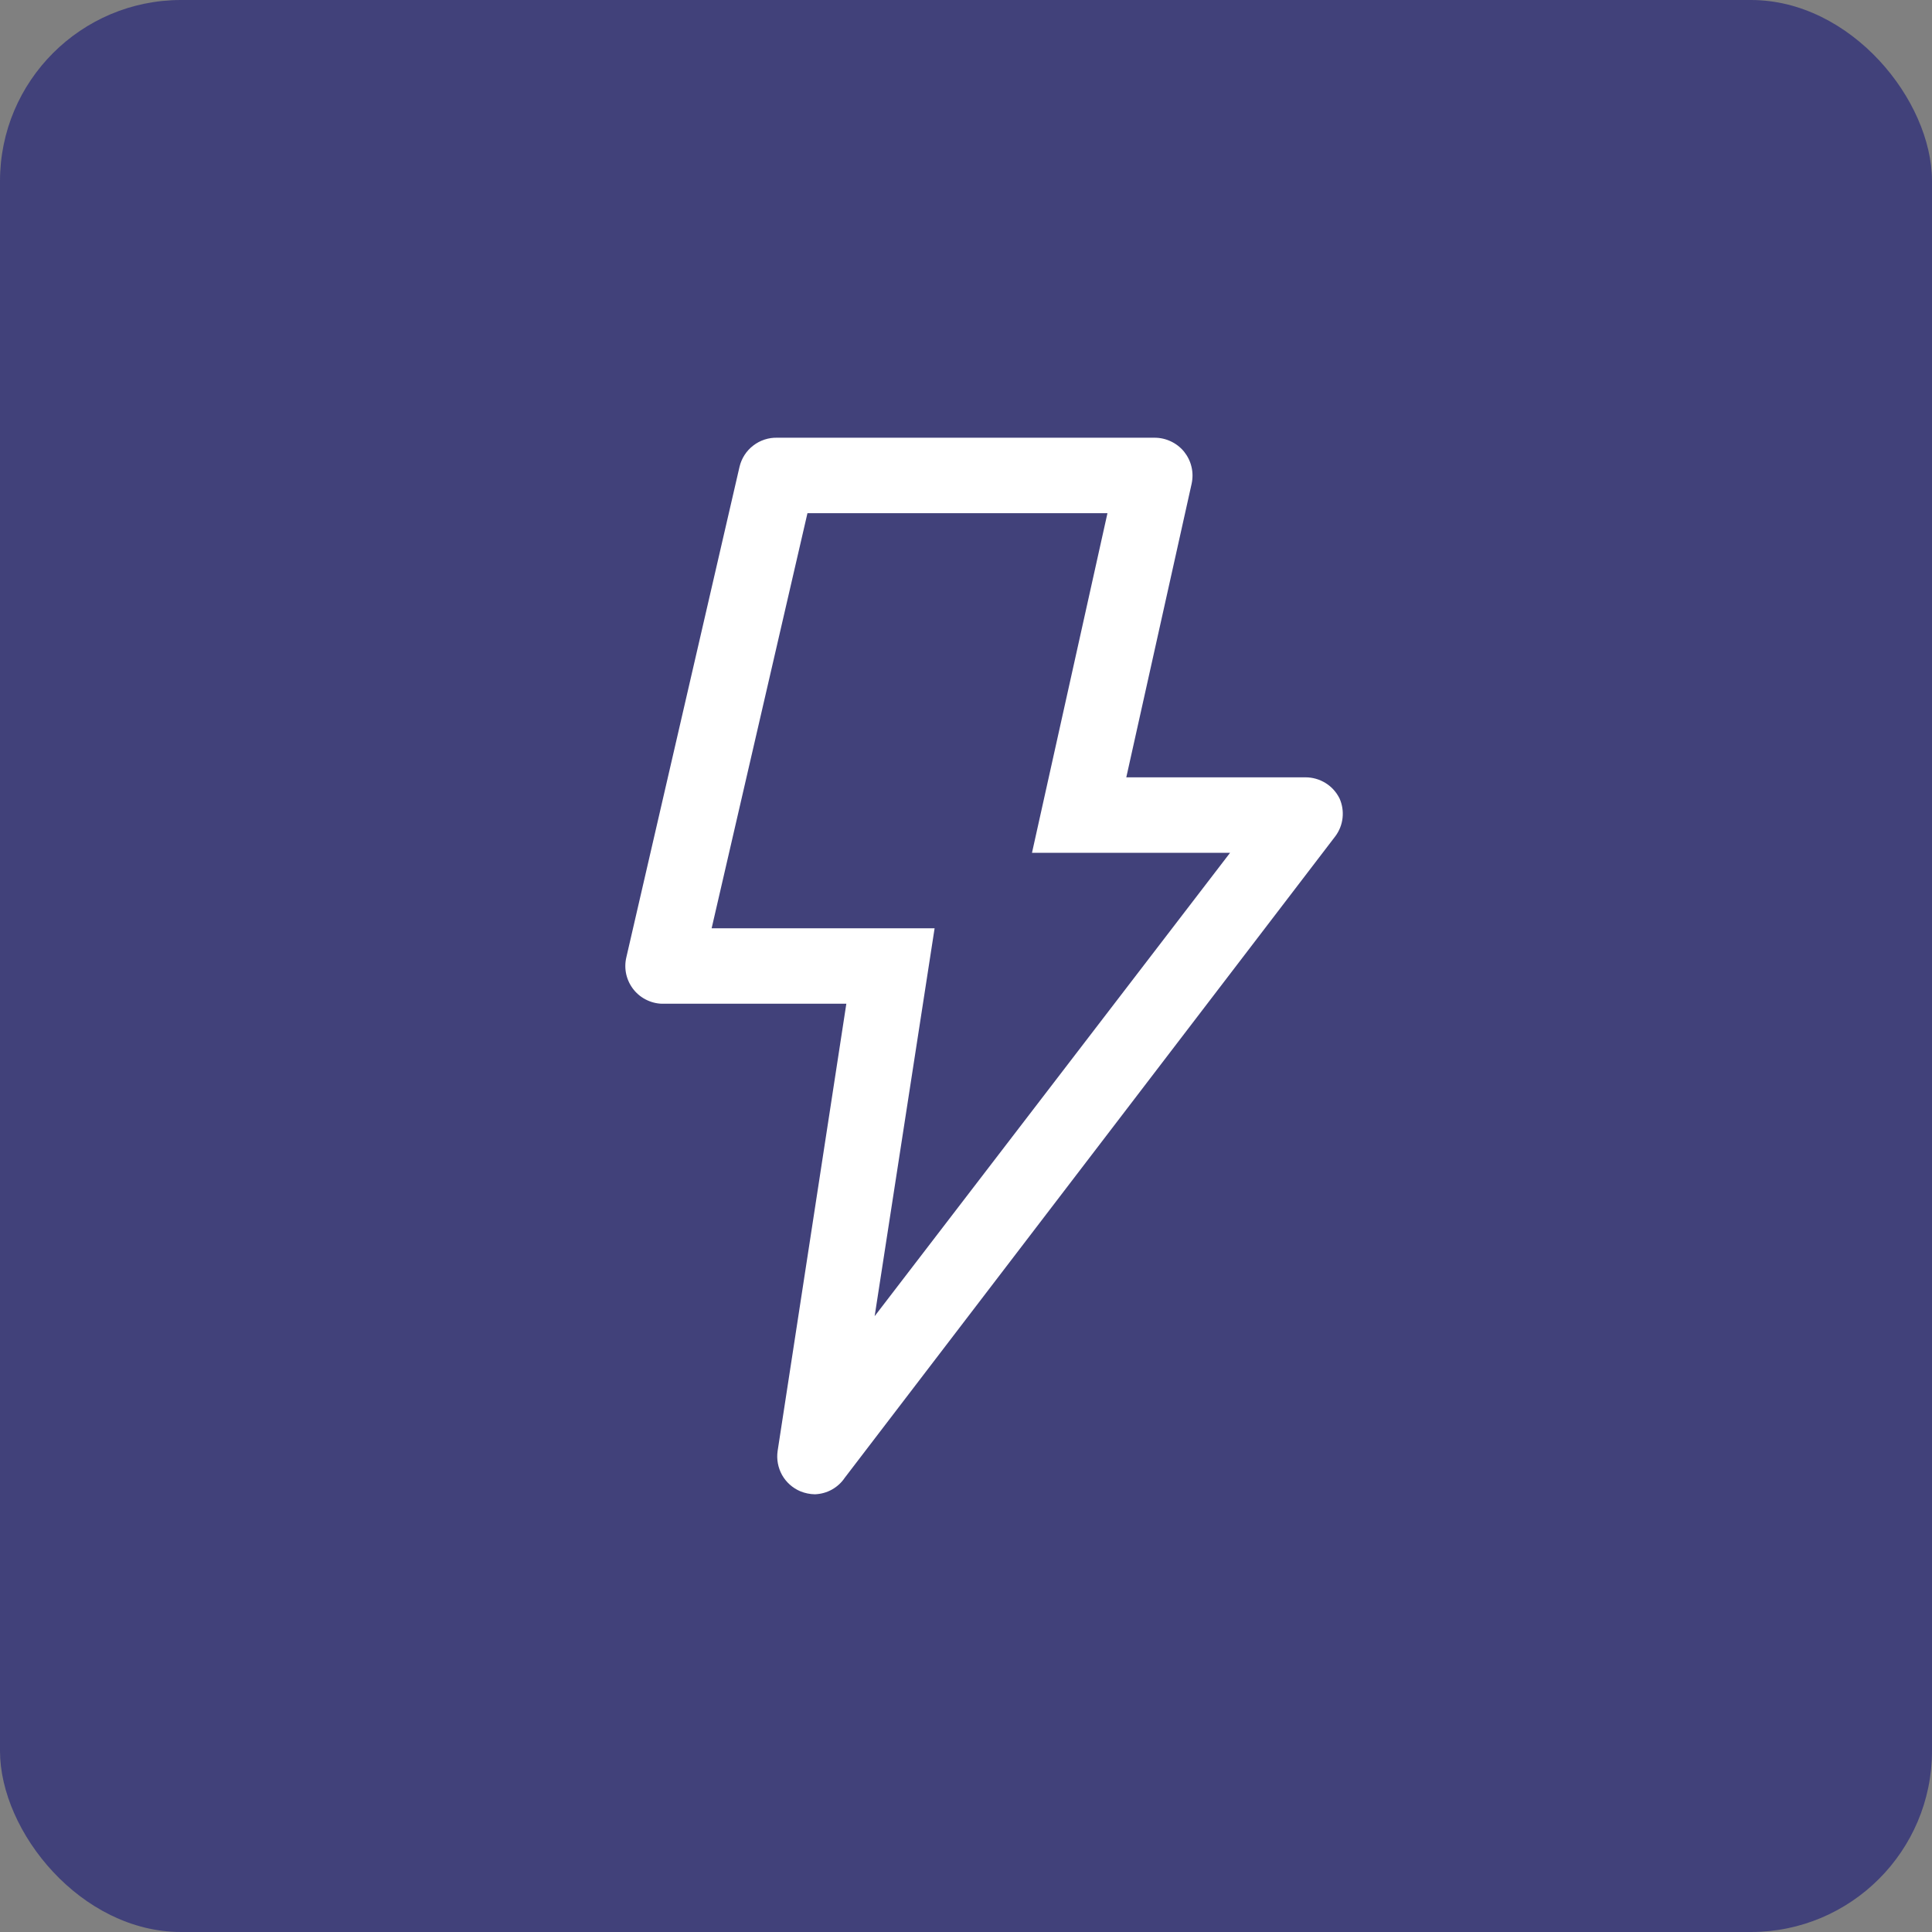 <svg width="32" height="32" viewBox="0 0 32 32" fill="none" xmlns="http://www.w3.org/2000/svg">
<rect x="0" y="0" width="32" height="32" fill="#808080" stroke="none"/>
<rect width="32" height="32" rx="3" fill="#41417A"/>
<g clip-path="url(#clip0_2425_8362)">
<path d="M13.255 24.7C13.128 24.646 13.021 24.551 12.953 24.43C12.886 24.309 12.86 24.169 12.88 24.032L14.018 16.625H10.999C10.903 16.628 10.809 16.608 10.722 16.568C10.634 16.528 10.558 16.469 10.498 16.395C10.437 16.32 10.395 16.233 10.373 16.14C10.352 16.047 10.352 15.95 10.374 15.857L12.249 7.731C12.282 7.592 12.362 7.467 12.476 7.38C12.59 7.292 12.731 7.246 12.874 7.25H19.124C19.218 7.25 19.31 7.271 19.394 7.311C19.479 7.351 19.553 7.409 19.612 7.481C19.671 7.555 19.714 7.641 19.735 7.733C19.757 7.825 19.757 7.92 19.737 8.013L18.655 12.875H21.624C21.741 12.875 21.856 12.908 21.956 12.97C22.055 13.031 22.135 13.12 22.187 13.225C22.232 13.326 22.249 13.437 22.237 13.547C22.225 13.657 22.184 13.761 22.118 13.85L13.993 24.475C13.938 24.557 13.865 24.624 13.779 24.672C13.693 24.72 13.597 24.746 13.499 24.75C13.416 24.749 13.333 24.732 13.255 24.7ZM17.093 14.125L18.343 8.5H13.374L11.787 15.375H15.48L14.487 21.8L20.374 14.125H17.093Z" fill="white"/>
</g>
<defs>
<clipPath id="clip0_2425_8362">
<rect width="20" height="20" fill="white" transform="translate(6 6)"/>
</clipPath>
</defs>
</svg>
